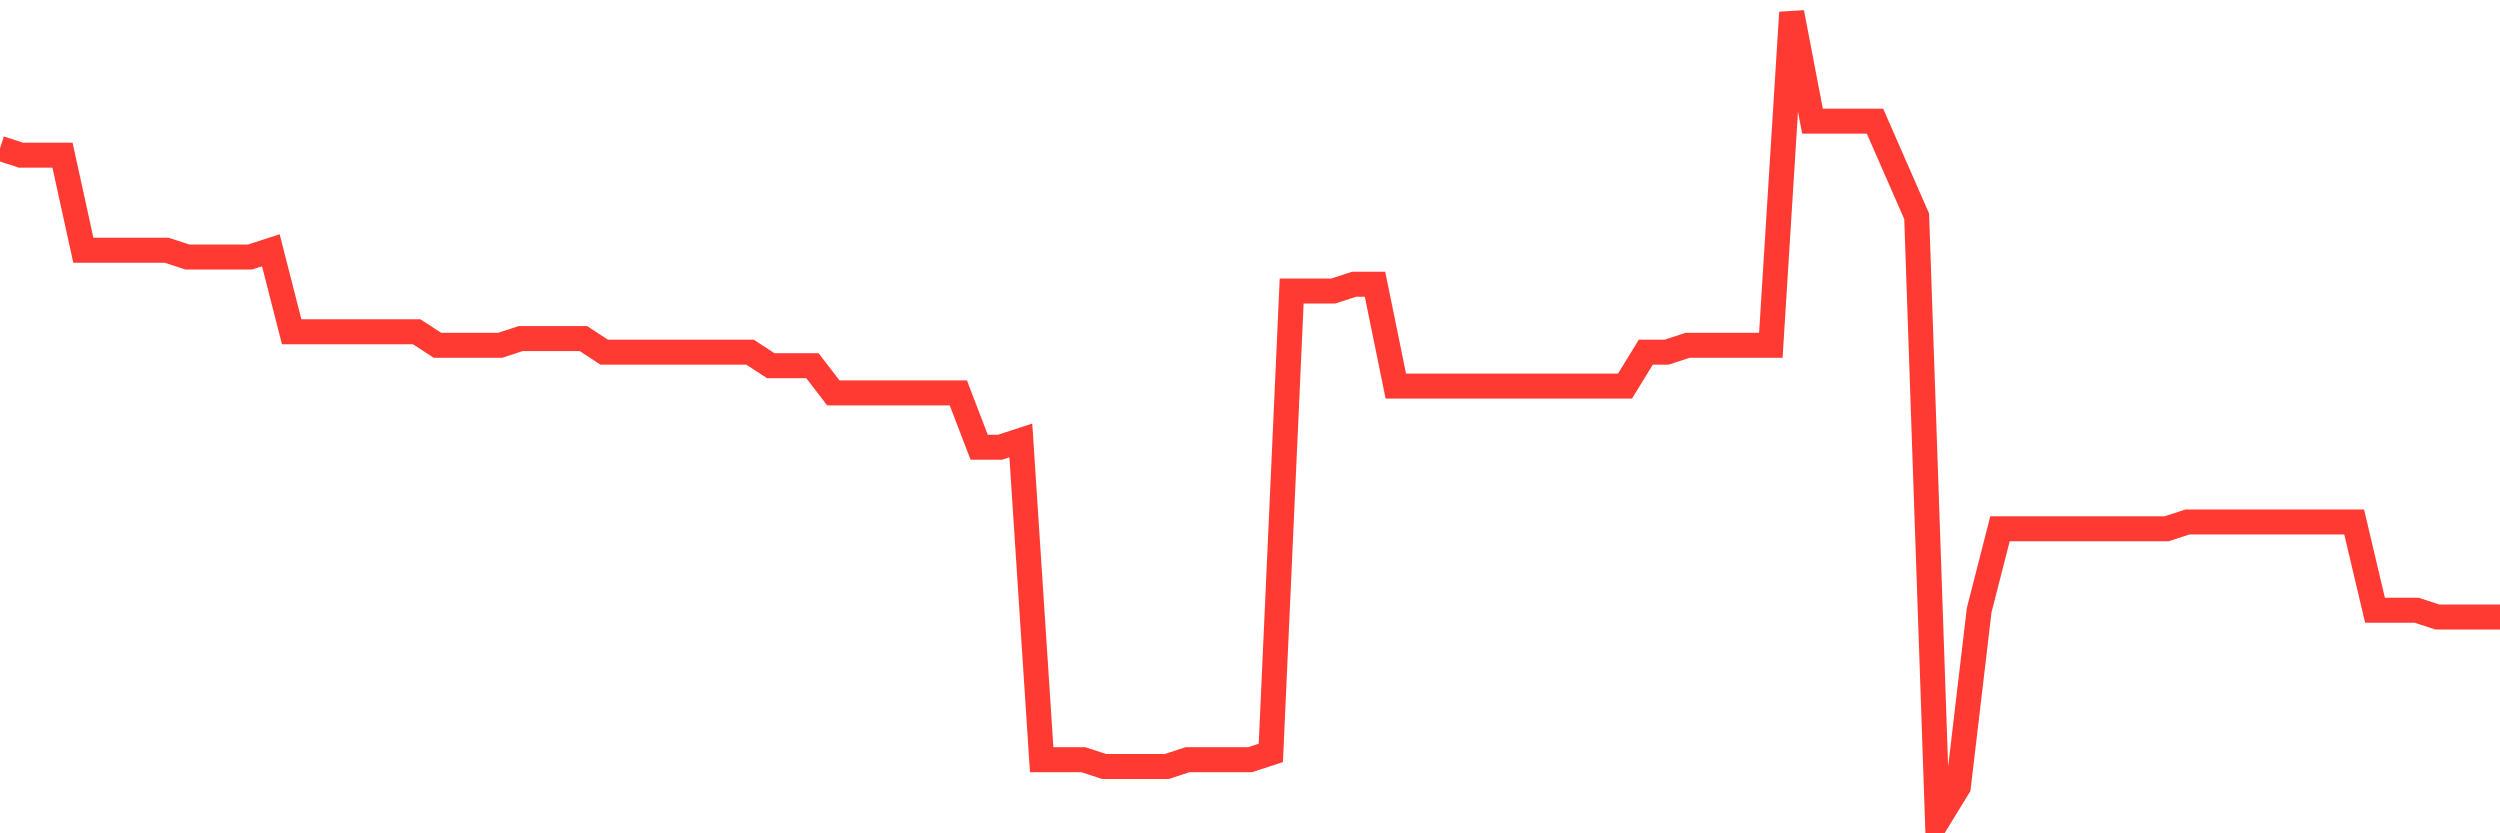 <svg
  xmlns="http://www.w3.org/2000/svg"
  xmlns:xlink="http://www.w3.org/1999/xlink"
  width="120"
  height="40"
  viewBox="0 0 120 40"
  preserveAspectRatio="none"
>
  <polyline
    points="0,7.121 1,7.447 2,7.447 3,7.447 4,12.012 5,12.012 6,12.012 7,12.012 8,12.012 9,12.338 10,12.338 11,12.338 12,12.338 13,12.012 14,15.924 15,15.924 16,15.924 17,15.924 18,15.924 19,15.924 20,15.924 21,16.576 22,16.576 23,16.576 24,16.576 25,16.25 26,16.25 27,16.25 28,16.25 29,16.903 30,16.903 31,16.903 32,16.903 33,16.903 34,16.903 35,16.903 36,16.903 37,17.555 38,17.555 39,17.555 40,18.859 41,18.859 42,18.859 43,18.859 44,18.859 45,18.859 46,18.859 47,21.467 48,21.467 49,21.141 50,36.466 51,36.466 52,36.466 53,36.792 54,36.792 55,36.792 56,36.792 57,36.466 58,36.466 59,36.466 60,36.466 61,36.139 62,13.968 63,13.968 64,13.968 65,13.642 66,13.642 67,18.533 68,18.533 69,18.533 70,18.533 71,18.533 72,18.533 73,18.533 74,18.533 75,18.533 76,18.533 77,18.533 78,18.533 79,16.903 80,16.903 81,16.576 82,16.576 83,16.576 84,16.576 85,16.576 86,0.6 87,5.817 88,5.817 89,5.817 90,5.817 91,8.099 92,10.382 93,39.4 94,37.77 95,29.292 96,25.38 97,25.38 98,25.38 99,25.38 100,25.38 101,25.38 102,25.38 103,25.38 104,25.38 105,25.054 106,25.054 107,25.054 108,25.054 109,25.054 110,25.054 111,25.054 112,25.054 113,25.054 114,29.292 115,29.292 116,29.292 117,29.618 118,29.618 119,29.618 120,29.618"
    fill="none"
    stroke="#ff3a33"
    stroke-width="1.2"
  >
  </polyline>
</svg>